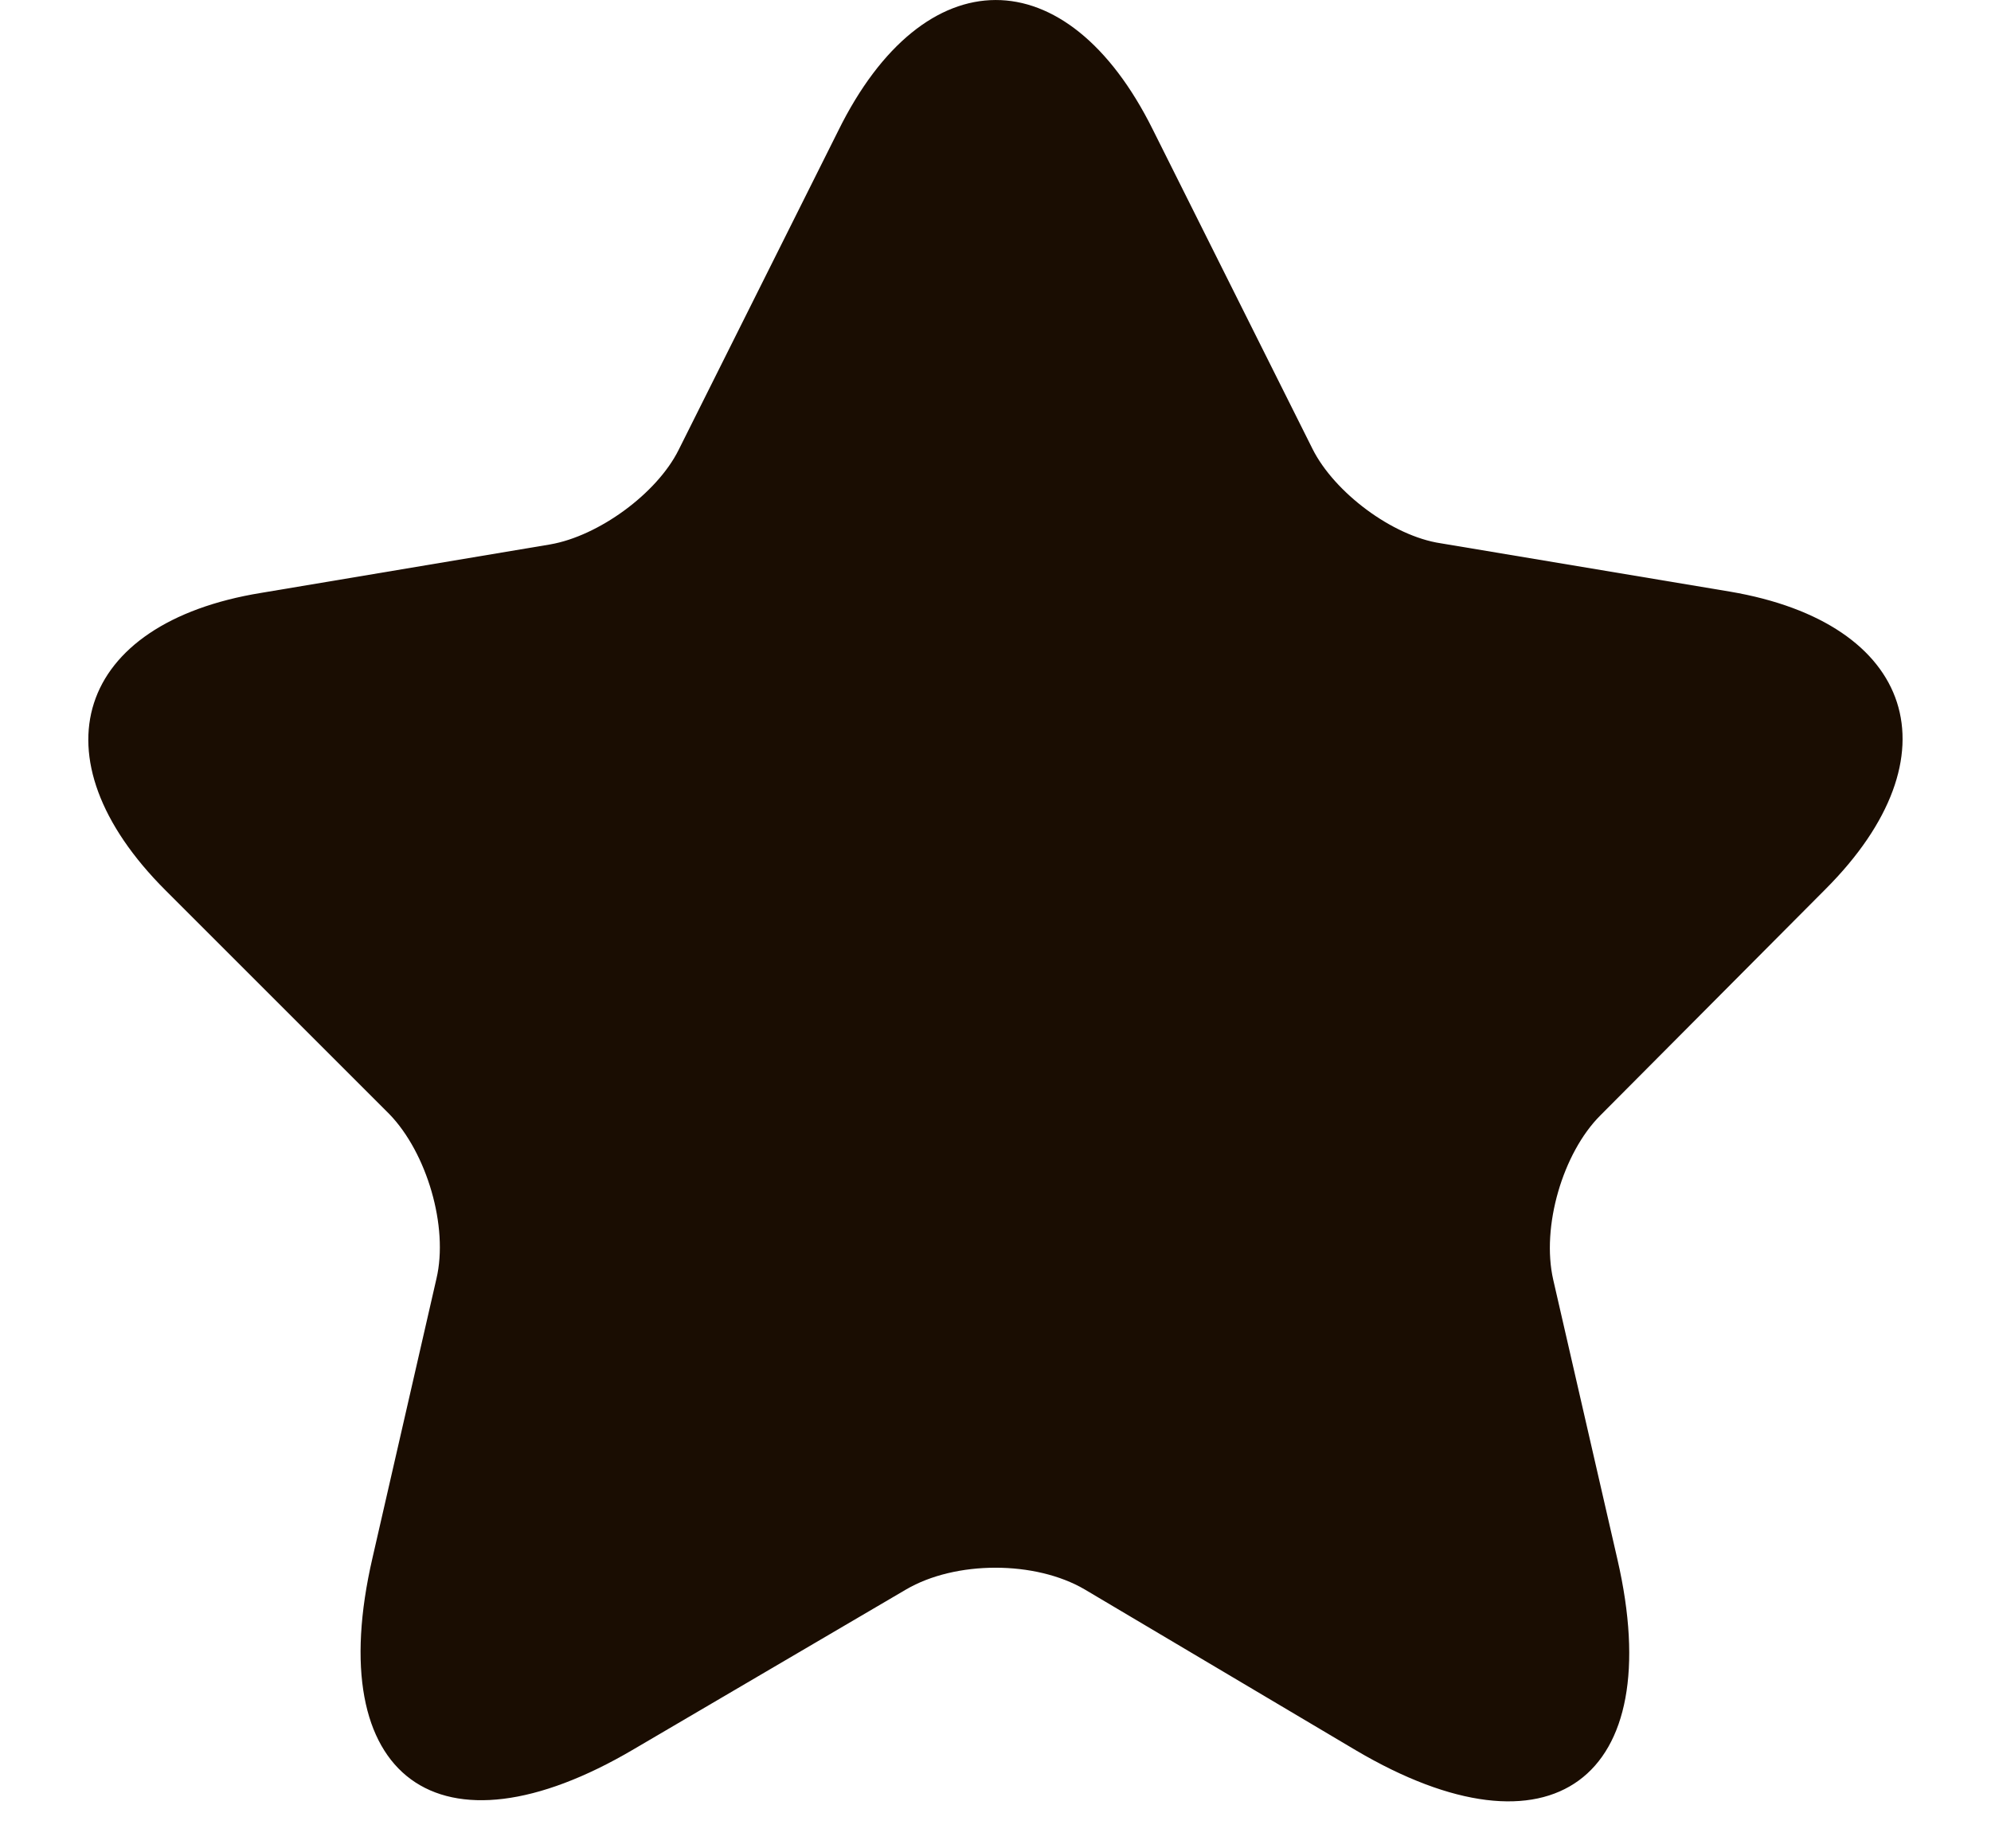 <svg width="14" height="13" viewBox="0 0 14 13" fill="none" xmlns="http://www.w3.org/2000/svg">
<path d="M8.106 0.911L9.229 3.157C9.382 3.463 9.79 3.77 10.13 3.821L12.164 4.161C13.465 4.382 13.771 5.318 12.836 6.254L11.253 7.845C10.99 8.108 10.836 8.627 10.922 9.002L11.373 10.967C11.73 12.515 10.905 13.119 9.535 12.311L7.629 11.18C7.281 10.975 6.719 10.975 6.37 11.18L4.456 12.303C3.086 13.111 2.261 12.507 2.619 10.958L3.069 8.993C3.155 8.627 3.001 8.108 2.738 7.836L1.164 6.262C0.228 5.327 0.534 4.382 1.836 4.17L3.869 3.829C4.209 3.77 4.618 3.472 4.771 3.166L5.894 0.92C6.498 -0.305 7.502 -0.305 8.106 0.911Z" fill="#1A0D02"/>
</svg>
